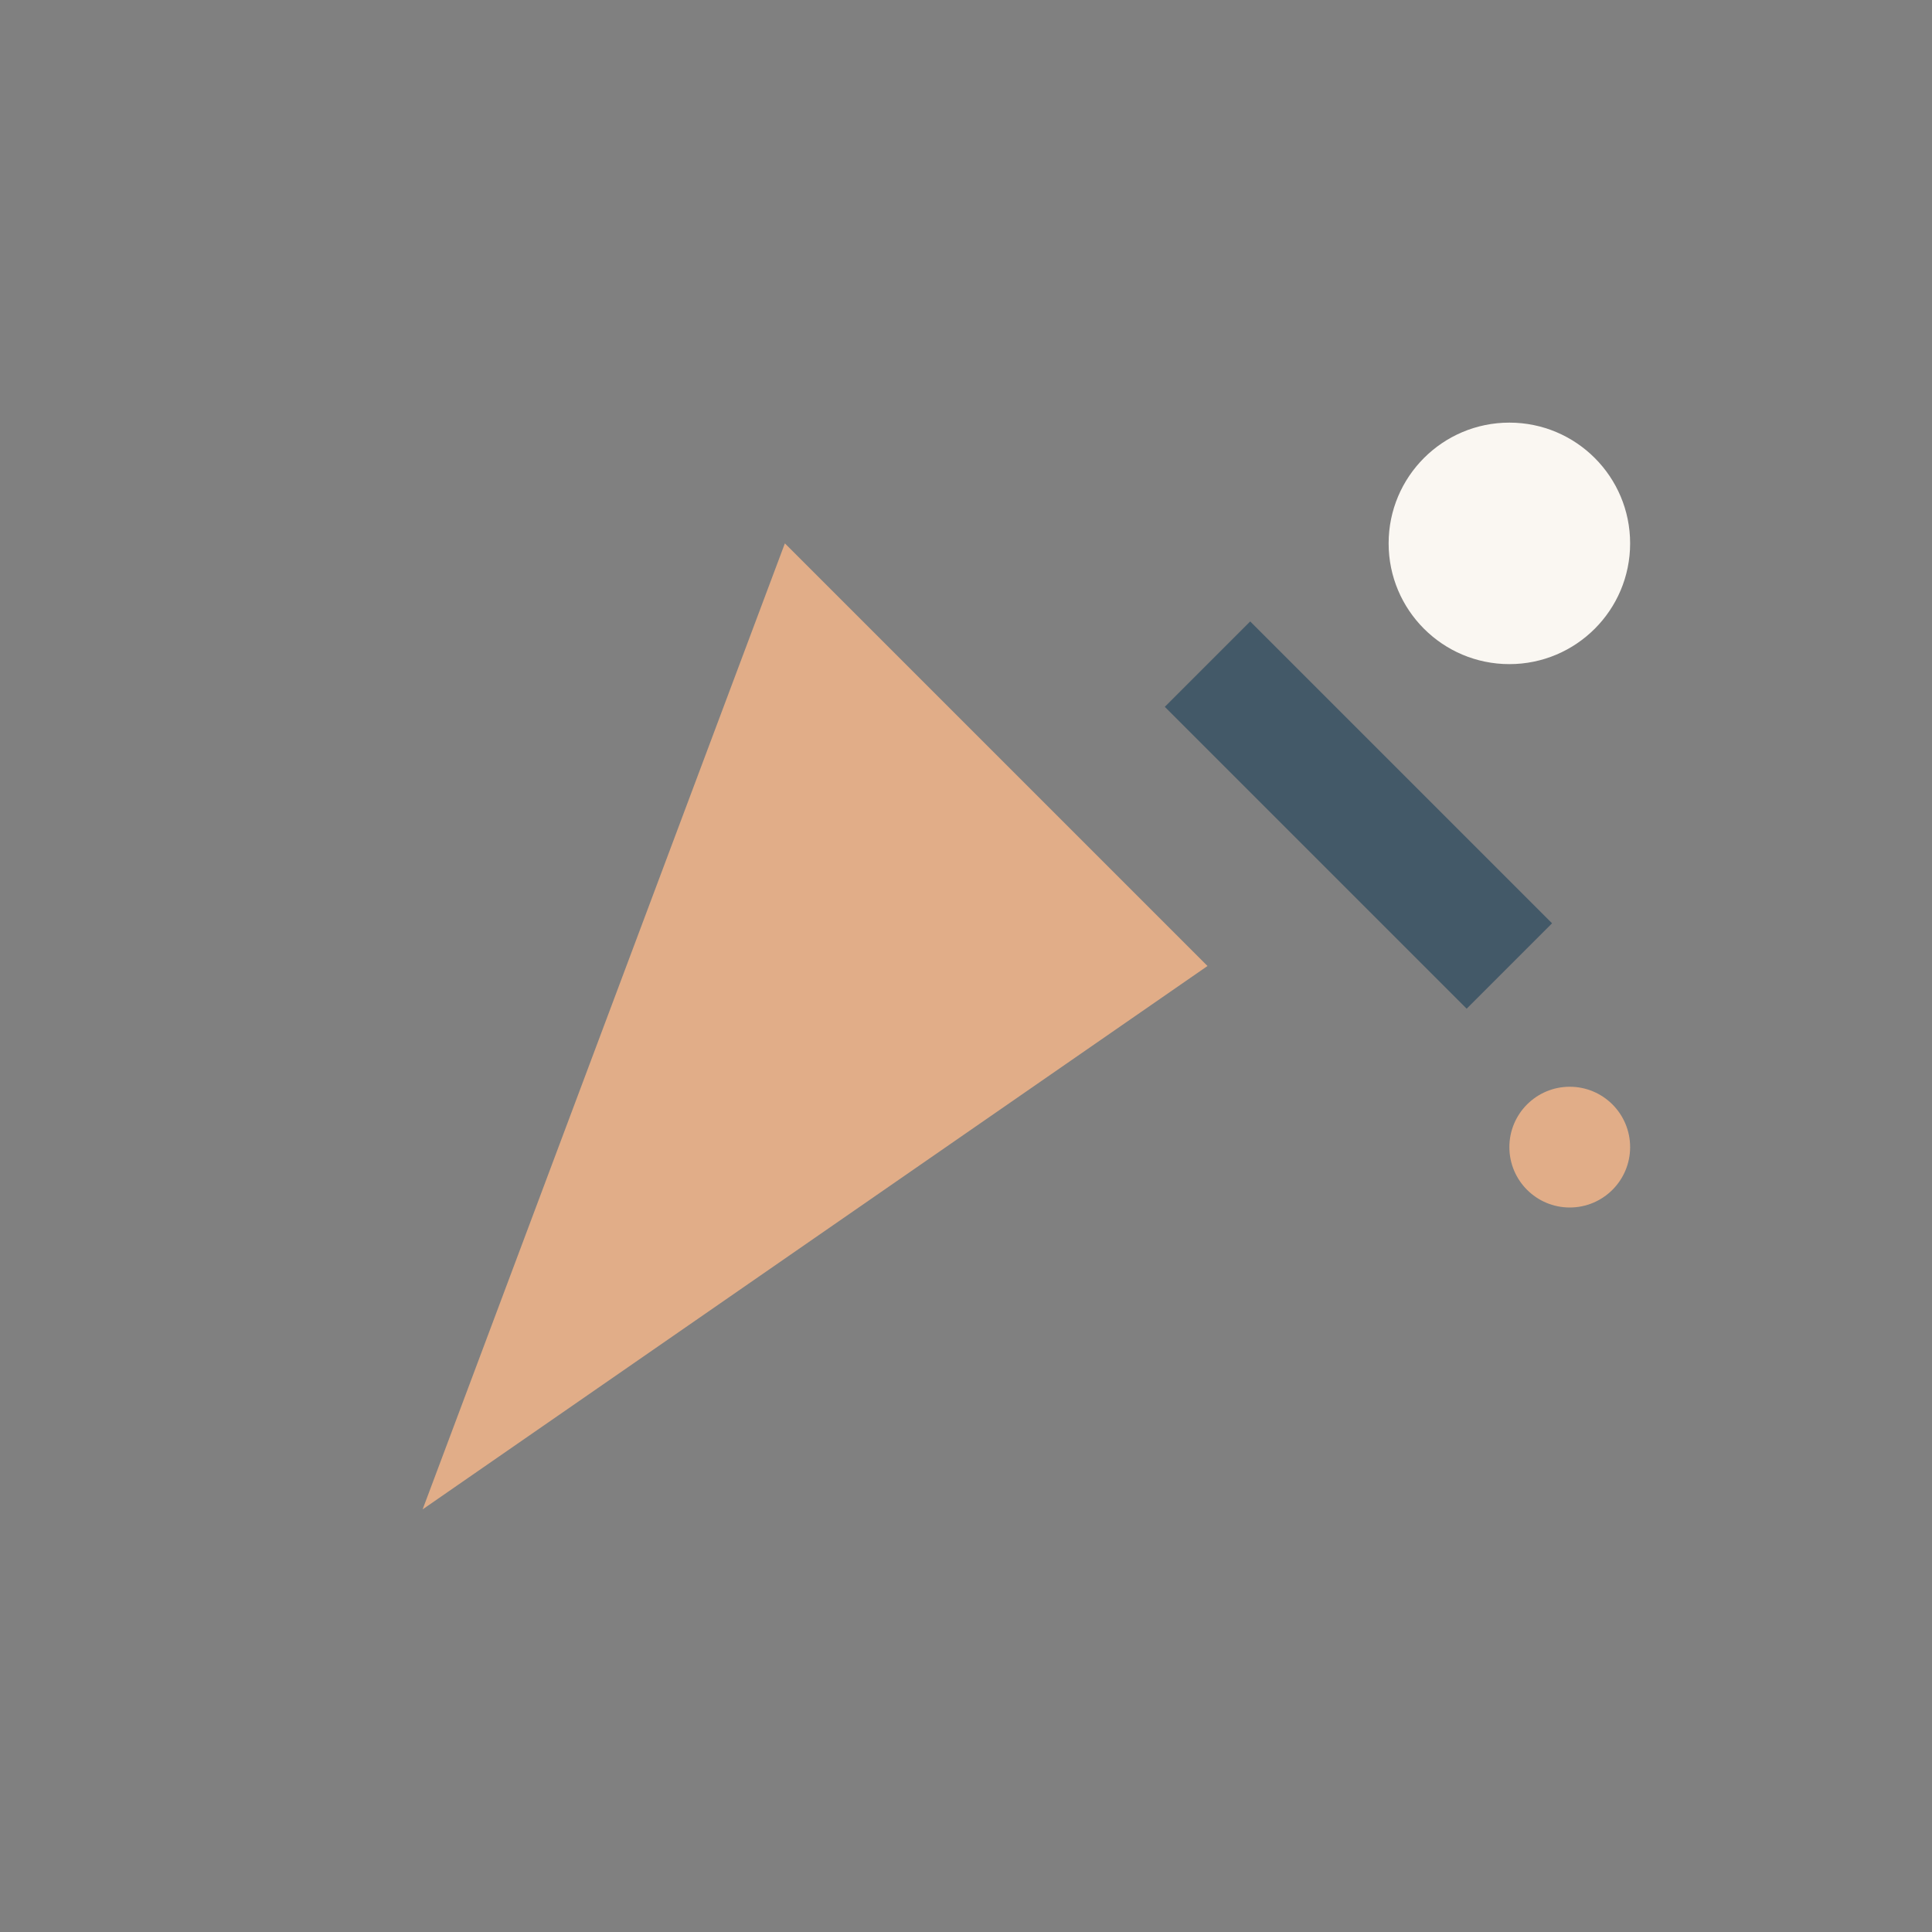 <?xml version="1.0" encoding="UTF-8"?>
<svg xmlns="http://www.w3.org/2000/svg" width="32" height="32" viewBox="0 0 32 32"><rect x="0" y="0" width="32" height="32" fill="#808080" stroke="none"/><path d="M7 25l6-16 7 7-13 9z" fill="#E1AD88"/><path d="M20 11l5 5" stroke="#435968" stroke-width="2"/><circle cx="25" cy="9" r="2" fill="#FAF7F2"/><circle cx="26" cy="19" r="1" fill="#E1AD88"/></svg>
